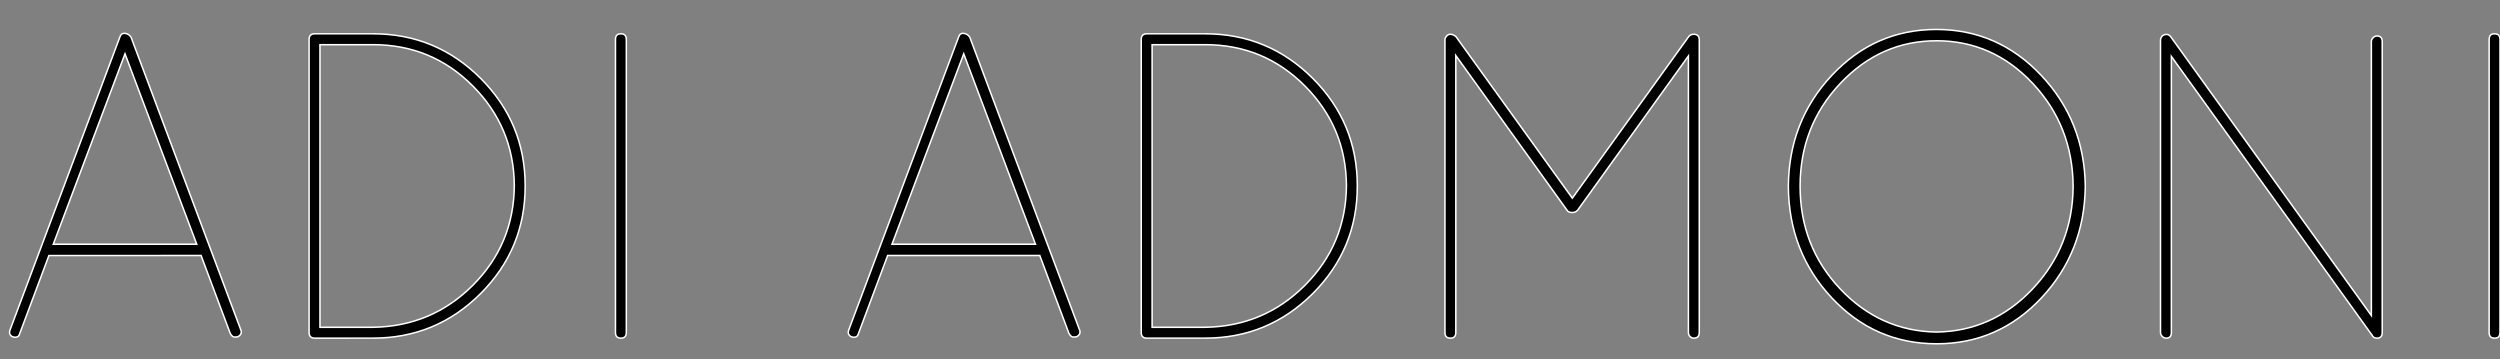 <?xml version="1.0" encoding="utf-8"?>
<!-- Generator: Adobe Illustrator 15.1.0, SVG Export Plug-In . SVG Version: 6.00 Build 0)  -->
<!DOCTYPE svg PUBLIC "-//W3C//DTD SVG 1.1//EN" "http://www.w3.org/Graphics/SVG/1.1/DTD/svg11.dtd">
<svg version="1.1" id="Layer_1" xmlns="http://www.w3.org/2000/svg" xmlns:xlink="http://www.w3.org/1999/xlink" x="0px" y="0px"
	 width="410.569px" height="59px" viewBox="0 0 410.569 59" enable-background="new 0 0 410.569 59" xml:space="preserve">
<rect x="0" y="0" width="410.569" height="59" fill="#808080" stroke="none"/>
<g>
	<defs>
		<rect id="SVGID_1_" x="-226" y="-262.28" width="843.89" height="597.28"/>
	</defs>
	<clipPath id="SVGID_2_">
		<use xlink:href="#SVGID_1_"  overflow="visible"/>
	</clipPath>
	<path clip-path="url(#SVGID_2_)" d="M39.022,55.318c-0.049,0-0.203,0.012-0.464,0.034c-0.262,0.025-0.512-0.177-0.751-0.606
		l-4.783-12.781H8.034L3.251,54.746c-0.096,0.43-0.357,0.644-0.787,0.644c-0.19-0.048-0.31-0.071-0.356-0.071
		c-0.525-0.238-0.667-0.643-0.43-1.215L19.671,6.123c0.144-0.475,0.431-0.69,0.858-0.643c0.428,0.047,0.761,0.262,1,0.643
		l17.993,47.981C39.758,54.627,39.593,55.033,39.022,55.318 M20.529,8.835L8.748,40.108H32.31L20.529,8.835z"/>
	<path clip-path="url(#SVGID_2_)" fill="none" stroke="#FFFFFF" stroke-width="0.25" stroke-miterlimit="10" d="M39.022,55.318
		c-0.049,0-0.203,0.012-0.464,0.034c-0.262,0.025-0.512-0.177-0.751-0.606l-4.783-12.781H8.034L3.251,54.746
		c-0.096,0.43-0.357,0.644-0.787,0.644c-0.19-0.048-0.31-0.071-0.356-0.071c-0.525-0.238-0.667-0.643-0.43-1.215L19.671,6.123
		c0.144-0.475,0.431-0.69,0.858-0.643c0.428,0.047,0.761,0.262,1,0.643l17.993,47.981C39.758,54.627,39.593,55.033,39.022,55.318z
		 M20.529,8.835L8.748,40.108H32.31L20.529,8.835z"/>
	<path clip-path="url(#SVGID_2_)" d="M50.762,54.602V6.478c0-0.616,0.31-0.927,0.928-0.927h9.568c6.903,0,12.793,2.44,17.673,7.318
		c4.879,4.881,7.318,10.772,7.318,17.671c0,6.903-2.439,12.794-7.318,17.674c-4.88,4.879-10.77,7.318-17.673,7.318H51.69
		C51.072,55.532,50.762,55.223,50.762,54.602 M52.548,53.748h8.71c6.427-0.096,11.89-2.393,16.388-6.892
		c4.497-4.499,6.771-9.96,6.819-16.385c-0.048-6.379-2.322-11.829-6.819-16.353c-4.498-4.52-9.961-6.782-16.388-6.782h-8.71V53.748z
		"/>
	<path clip-path="url(#SVGID_2_)" fill="none" stroke="#FFFFFF" stroke-width="0.25" stroke-miterlimit="10" d="M50.762,54.602
		V6.478c0-0.616,0.31-0.927,0.928-0.927h9.568c6.903,0,12.793,2.44,17.673,7.318c4.879,4.881,7.318,10.772,7.318,17.671
		c0,6.903-2.439,12.794-7.318,17.674c-4.88,4.879-10.77,7.318-17.673,7.318H51.69C51.072,55.532,50.762,55.223,50.762,54.602z
		 M52.548,53.748h8.71c6.427-0.096,11.89-2.393,16.388-6.892c4.497-4.499,6.771-9.96,6.819-16.385
		c-0.048-6.379-2.322-11.829-6.819-16.353c-4.498-4.52-9.961-6.782-16.388-6.782h-8.71V53.748z"/>
	<path clip-path="url(#SVGID_2_)" d="M101.076,6.479c0-0.617,0.297-0.928,0.892-0.928c0.594,0,0.892,0.311,0.892,0.928v48.124
		c0,0.62-0.298,0.93-0.892,0.93c-0.595,0-0.892-0.31-0.892-0.93V6.479z"/>
	<path clip-path="url(#SVGID_2_)" fill="none" stroke="#FFFFFF" stroke-width="0.25" stroke-miterlimit="10" d="M101.076,6.479
		c0-0.617,0.297-0.928,0.892-0.928c0.594,0,0.892,0.311,0.892,0.928v48.124c0,0.62-0.298,0.93-0.892,0.93
		c-0.595,0-0.892-0.31-0.892-0.93V6.479z"/>
	<path clip-path="url(#SVGID_2_)" d="M176.764,55.318c-0.049,0-0.203,0.012-0.466,0.034c-0.261,0.025-0.51-0.177-0.75-0.606
		l-4.784-12.781h-24.989l-4.784,12.781c-0.096,0.43-0.357,0.644-0.785,0.644c-0.191-0.048-0.31-0.071-0.358-0.071
		c-0.524-0.238-0.667-0.643-0.428-1.215l17.994-47.981c0.141-0.475,0.428-0.69,0.857-0.643c0.428,0.047,0.761,0.262,0.999,0.643
		l17.993,47.981C177.5,54.627,177.333,55.033,176.764,55.318 M158.271,8.835L146.49,40.108h23.562L158.271,8.835z"/>
	<path clip-path="url(#SVGID_2_)" fill="none" stroke="#FFFFFF" stroke-width="0.25" stroke-miterlimit="10" d="M176.764,55.318
		c-0.049,0-0.203,0.012-0.466,0.034c-0.261,0.025-0.51-0.177-0.75-0.606l-4.784-12.781h-24.989l-4.784,12.781
		c-0.096,0.43-0.357,0.644-0.785,0.644c-0.191-0.048-0.31-0.071-0.358-0.071c-0.524-0.238-0.667-0.643-0.428-1.215l17.994-47.981
		c0.141-0.475,0.428-0.69,0.857-0.643c0.428,0.047,0.761,0.262,0.999,0.643l17.993,47.981
		C177.5,54.627,177.333,55.033,176.764,55.318z M158.271,8.835L146.49,40.108h23.562L158.271,8.835z"/>
	<path clip-path="url(#SVGID_2_)" d="M187.422,54.602V6.478c0-0.616,0.309-0.927,0.928-0.927h9.568
		c6.901,0,12.791,2.44,17.671,7.318c4.88,4.881,7.318,10.772,7.318,17.671c0,6.903-2.438,12.794-7.318,17.674
		c-4.88,4.879-10.77,7.318-17.671,7.318h-9.568C187.731,55.532,187.422,55.223,187.422,54.602 M189.208,53.748h8.71
		c6.427-0.096,11.888-2.393,16.386-6.892c4.499-4.499,6.772-9.96,6.819-16.385c-0.047-6.379-2.32-11.829-6.819-16.353
		c-4.498-4.52-9.959-6.782-16.386-6.782h-8.71V53.748z"/>
	<path clip-path="url(#SVGID_2_)" fill="none" stroke="#FFFFFF" stroke-width="0.25" stroke-miterlimit="10" d="M187.422,54.602
		V6.478c0-0.616,0.309-0.927,0.928-0.927h9.568c6.901,0,12.791,2.44,17.671,7.318c4.88,4.881,7.318,10.772,7.318,17.671
		c0,6.903-2.438,12.794-7.318,17.674c-4.88,4.879-10.77,7.318-17.671,7.318h-9.568C187.731,55.532,187.422,55.223,187.422,54.602z
		 M189.208,53.748h8.71c6.427-0.096,11.888-2.393,16.386-6.892c4.499-4.499,6.772-9.96,6.819-16.385
		c-0.047-6.379-2.32-11.829-6.819-16.353c-4.498-4.52-9.959-6.782-16.386-6.782h-8.71V53.748z"/>
	<path clip-path="url(#SVGID_2_)" d="M277.284,54.603V9.191L259.076,34.54c-0.239,0.239-0.5,0.357-0.785,0.357h-0.143
		c-0.382,0-0.643-0.118-0.785-0.357L239.084,9.123v45.48c0,0.62-0.298,0.93-0.893,0.93c-0.596,0-0.892-0.31-0.892-0.93V6.552
		c0-0.238,0.095-0.452,0.285-0.643c0.189-0.191,0.379-0.285,0.57-0.285c0.286,0,0.596,0.118,0.929,0.356l19.136,26.562
		l19.135-26.562c0.239-0.238,0.5-0.356,0.786-0.356c0.617,0,0.928,0.309,0.928,0.928v48.051c0,0.62-0.311,0.93-0.928,0.93
		c-0.237,0-0.44-0.096-0.607-0.287C277.366,55.058,277.284,54.842,277.284,54.603"/>
	<path clip-path="url(#SVGID_2_)" fill="none" stroke="#FFFFFF" stroke-width="0.25" stroke-miterlimit="10" d="M277.284,54.603
		V9.191L259.076,34.54c-0.239,0.239-0.5,0.357-0.785,0.357h-0.143c-0.382,0-0.643-0.118-0.785-0.357L239.084,9.123v45.48
		c0,0.62-0.298,0.93-0.893,0.93c-0.596,0-0.892-0.31-0.892-0.93V6.552c0-0.238,0.095-0.452,0.285-0.643
		c0.189-0.191,0.379-0.285,0.57-0.285c0.286,0,0.596,0.118,0.929,0.356l19.136,26.562l19.135-26.562
		c0.239-0.238,0.5-0.356,0.786-0.356c0.617,0,0.928,0.309,0.928,0.928v48.051c0,0.62-0.311,0.93-0.928,0.93
		c-0.237,0-0.44-0.096-0.607-0.287C277.366,55.058,277.284,54.842,277.284,54.603z"/>
	<path clip-path="url(#SVGID_2_)" d="M300.839,12.369c4.712-5.021,10.436-7.532,17.172-7.532c6.733,0,12.47,2.511,17.208,7.532
		c4.735,5.023,7.151,11.104,7.245,18.244c-0.094,7.188-2.498,13.292-7.211,18.314c-4.712,5.023-10.448,7.533-17.207,7.533
		s-12.495-2.51-17.207-7.533c-4.713-5.022-7.093-11.126-7.142-18.314C293.746,23.473,296.126,17.392,300.839,12.369 M318.046,54.533
		c6.141-0.096,11.4-2.465,15.779-7.106c4.38-4.64,6.593-10.244,6.641-16.813c-0.048-6.617-2.261-12.257-6.641-16.922
		c-4.379-4.665-9.639-6.997-15.779-6.997s-11.412,2.332-15.814,6.997c-4.405,4.665-6.605,10.294-6.605,16.886
		c0,6.594,2.188,12.21,6.569,16.85C306.574,52.068,311.856,54.438,318.046,54.533"/>
	<path clip-path="url(#SVGID_2_)" fill="none" stroke="#FFFFFF" stroke-width="0.25" stroke-miterlimit="10" d="M300.839,12.369
		c4.712-5.021,10.436-7.532,17.172-7.532c6.733,0,12.47,2.511,17.208,7.532c4.735,5.023,7.151,11.104,7.245,18.244
		c-0.094,7.188-2.498,13.292-7.211,18.314c-4.712,5.023-10.448,7.533-17.207,7.533s-12.495-2.51-17.207-7.533
		c-4.713-5.022-7.093-11.126-7.142-18.314C293.746,23.473,296.126,17.392,300.839,12.369z M318.046,54.533
		c6.141-0.096,11.4-2.465,15.779-7.106c4.38-4.64,6.593-10.244,6.641-16.813c-0.048-6.617-2.261-12.257-6.641-16.922
		c-4.379-4.665-9.639-6.997-15.779-6.997s-11.412,2.332-15.814,6.997c-4.405,4.665-6.605,10.294-6.605,16.886
		c0,6.594,2.188,12.21,6.569,16.85C306.574,52.068,311.856,54.438,318.046,54.533z"/>
	<path clip-path="url(#SVGID_2_)" d="M389.442,54.889L356.598,9.265v45.338c0,0.62-0.285,0.931-0.856,0.931
		c-0.237,0-0.453-0.097-0.643-0.288c-0.189-0.188-0.285-0.403-0.285-0.643V6.623c0-0.287,0.118-0.547,0.356-0.787
		c0.524-0.285,0.952-0.236,1.285,0.144l32.987,45.84V6.837c0-0.237,0.096-0.452,0.285-0.643c0.19-0.19,0.403-0.285,0.643-0.285
		c0.573,0,0.858,0.309,0.858,0.928v47.766c0,0.62-0.285,0.931-0.858,0.931c-0.428,0-0.712-0.191-0.854-0.573
		C389.467,54.96,389.442,54.937,389.442,54.889"/>
	<path clip-path="url(#SVGID_2_)" fill="none" stroke="#FFFFFF" stroke-width="0.25" stroke-miterlimit="10" d="M389.442,54.889
		L356.598,9.265v45.338c0,0.62-0.285,0.931-0.856,0.931c-0.237,0-0.453-0.097-0.643-0.288c-0.189-0.188-0.285-0.403-0.285-0.643
		V6.623c0-0.287,0.118-0.547,0.356-0.787c0.524-0.285,0.952-0.236,1.285,0.144l32.987,45.84V6.837c0-0.237,0.096-0.452,0.285-0.643
		c0.19-0.19,0.403-0.285,0.643-0.285c0.573,0,0.858,0.309,0.858,0.928v47.766c0,0.62-0.285,0.931-0.858,0.931
		c-0.428,0-0.712-0.191-0.854-0.573C389.467,54.96,389.442,54.937,389.442,54.889z"/>
	<path clip-path="url(#SVGID_2_)" d="M408.785,6.479c0-0.617,0.297-0.928,0.892-0.928c0.594,0,0.893,0.311,0.893,0.928v48.124
		c0,0.62-0.299,0.93-0.893,0.93c-0.595,0-0.892-0.31-0.892-0.93V6.479z"/>
	<path clip-path="url(#SVGID_2_)" fill="none" stroke="#FFFFFF" stroke-width="0.25" stroke-miterlimit="10" d="M408.785,6.479
		c0-0.617,0.297-0.928,0.892-0.928c0.594,0,0.893,0.311,0.893,0.928v48.124c0,0.62-0.299,0.93-0.893,0.93
		c-0.595,0-0.892-0.31-0.892-0.93V6.479z"/>
</g>
</svg>
